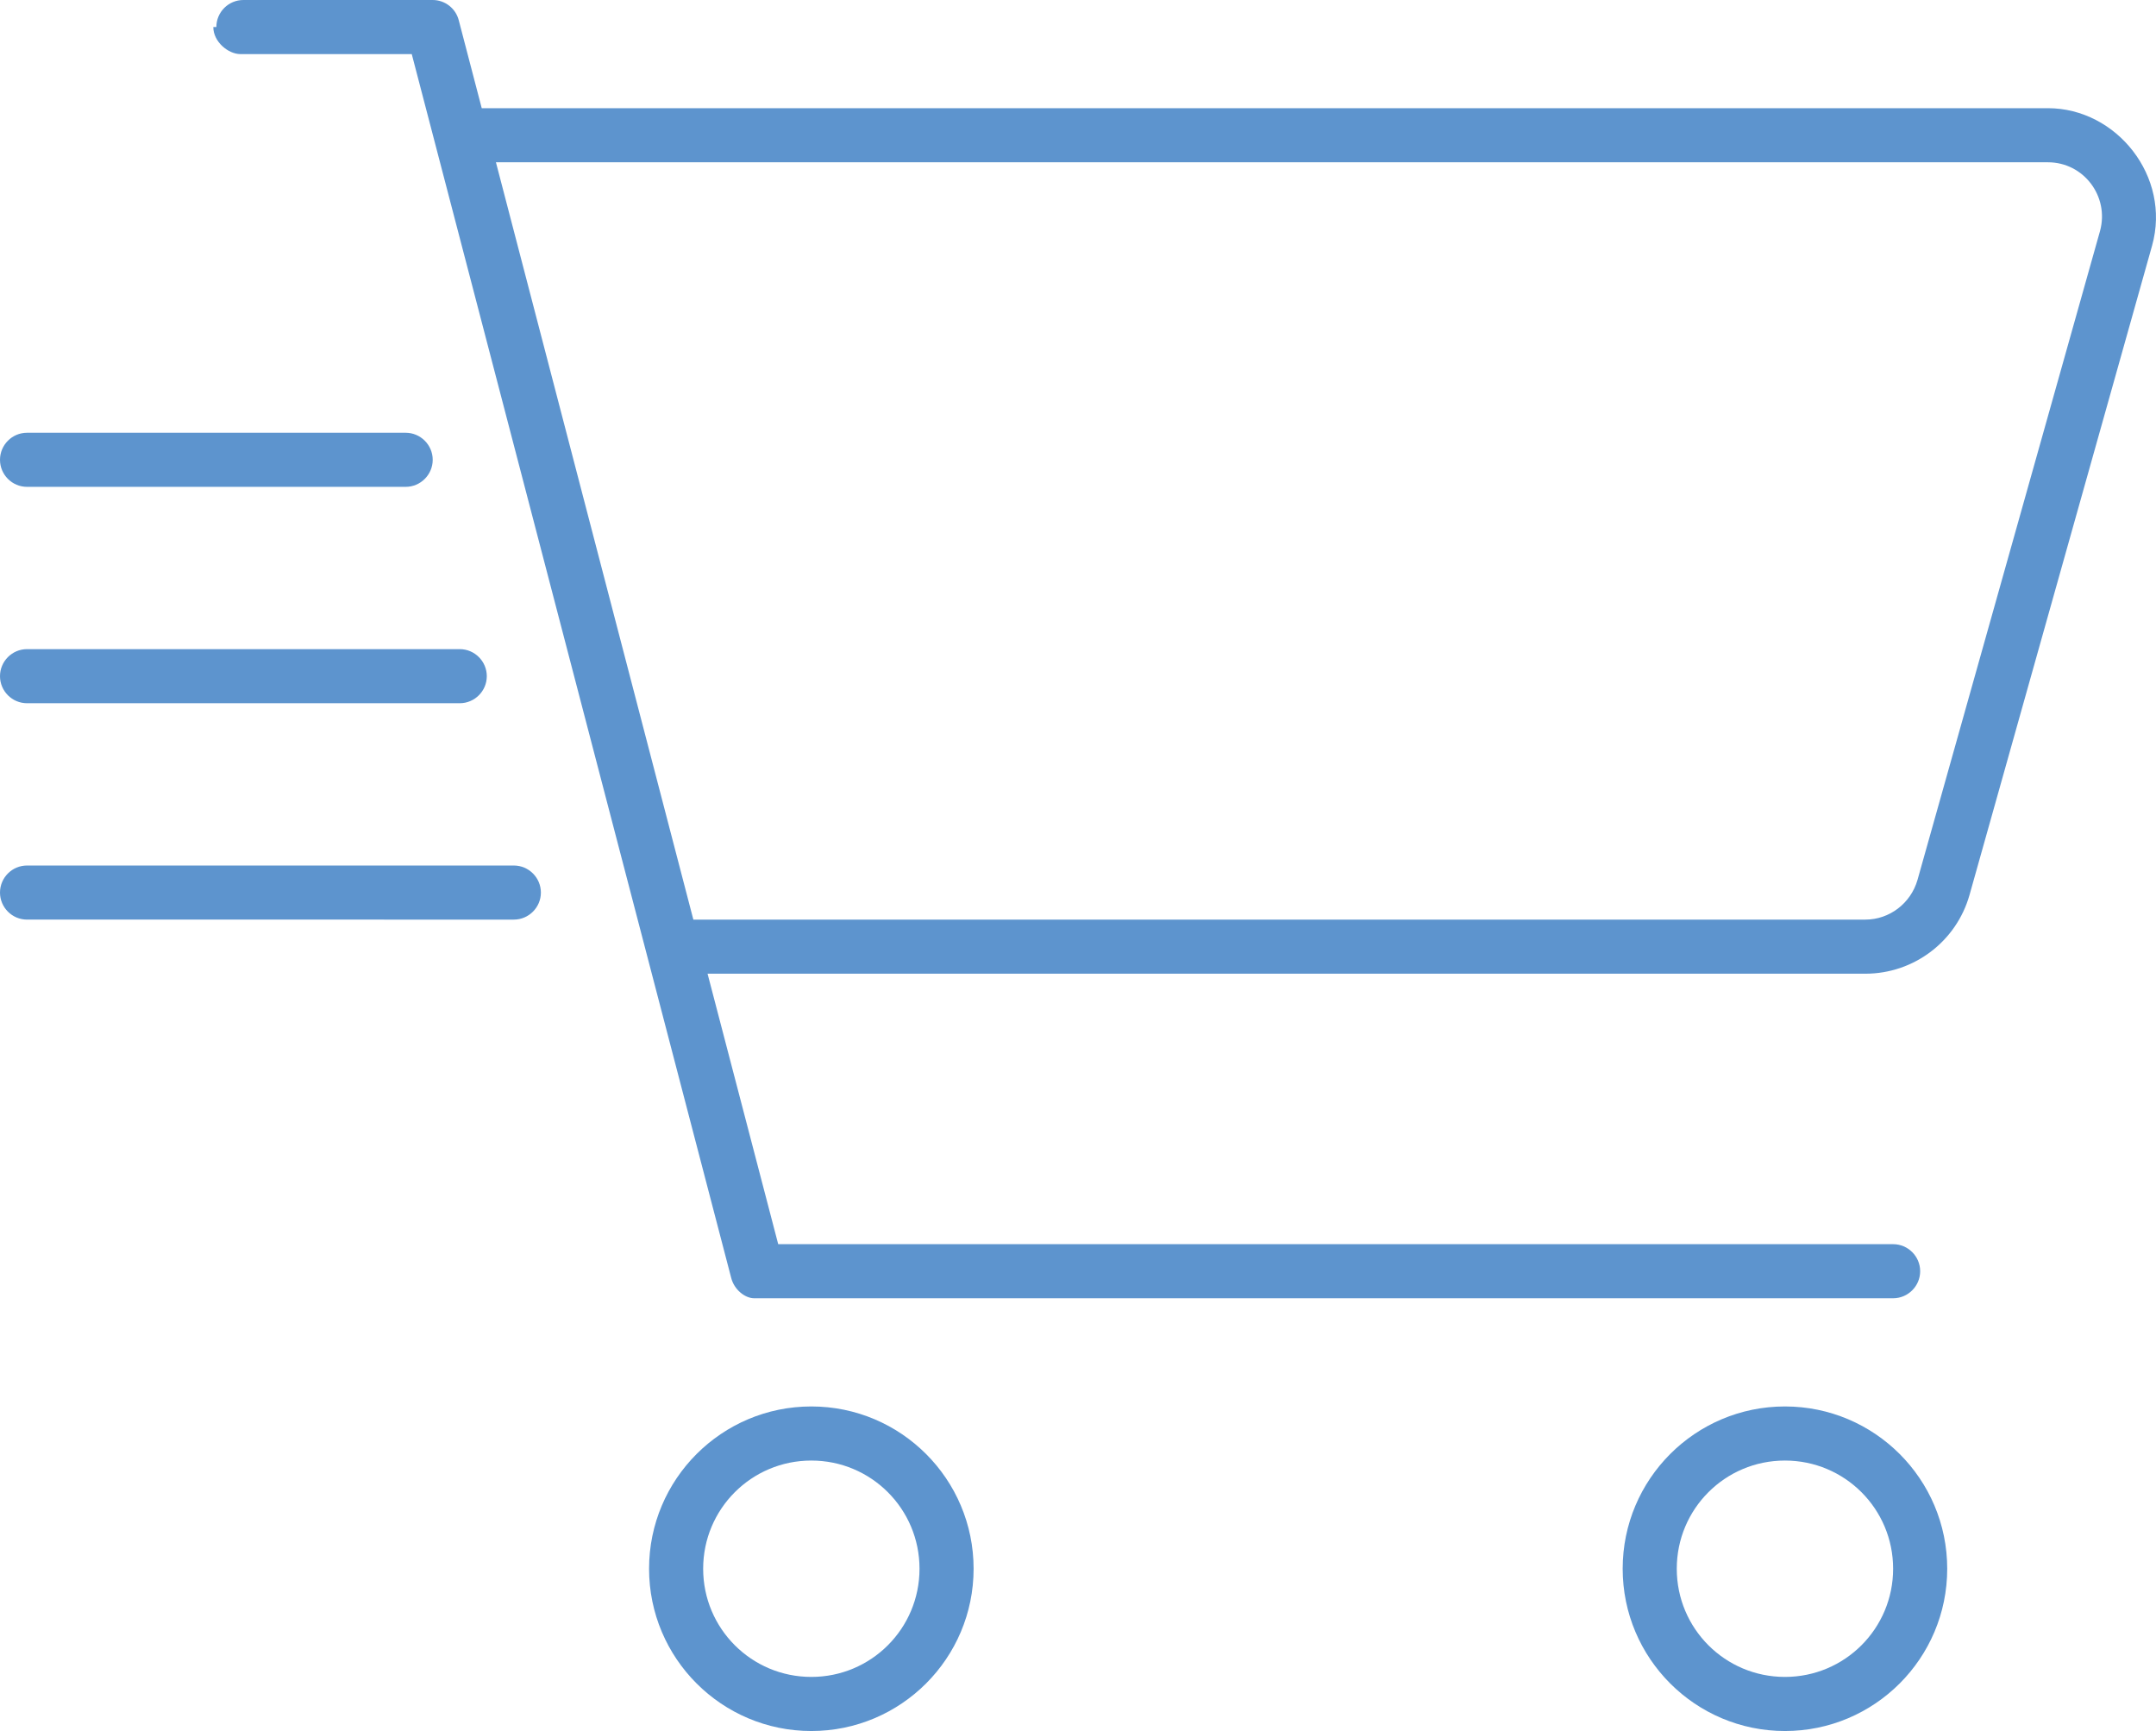 <?xml version="1.0" encoding="UTF-8"?>
<svg id="Layer_1" data-name="Layer 1" xmlns="http://www.w3.org/2000/svg" viewBox="0 0 637.76 512">
  <defs>
    <style>
      .cls-1 {
        fill: #5d94ce;
      }
    </style>
  </defs>
  <path class="cls-1" d="m64,8c0-4.42,3.58-8,8-8h56c3.6,0,6.8,2.46,7.7,5.98l6.8,26.02h463.3c20.3,0,36.5,20.25,30.8,40.66l-54,192.04c-3.9,13.8-16.5,23.3-30.8,23.3H209.3l20.9,80h329.8c4.4,0,8,3.6,8,8s-3.6,8-8,8H223.1c-2.7,0-5.9-2.5-6.8-6L121.8,16h-50.7c-3.52,0-8-3.58-8-8h.9Zm487.8,264c7.1,0,13.4-4.8,15.4-11.7l54-191.97c2.8-10.2-4.8-20.33-15.4-20.33H146.7l58.4,224h346.7Zm-263.8,192c0,26.5-21.5,48-48,48s-48-21.5-48-48,21.5-48,48-48,48,21.5,48,48Zm-48-32c-17.7,0-32,14.3-32,32s14.3,32,32,32,32-14.3,32-32-14.3-32-32-32Zm240,32c0-26.5,21.5-48,48-48s48,21.5,48,48-21.5,48-48,48-48-21.5-48-48Zm48,32c17.7,0,32-14.3,32-32s-14.3-32-32-32-32,14.3-32,32,14.3,32,32,32ZM120,128c4.4,0,8,3.6,8,8s-3.6,8-8,8H8c-4.42,0-8-3.6-8-8s3.58-8,8-8h112Zm16,64c4.4,0,8,3.6,8,8s-3.6,8-8,8H8c-4.42,0-8-3.6-8-8s3.58-8,8-8h128Zm16,64c4.4,0,8,3.6,8,8s-3.6,8-8,8H8c-4.42,0-8-3.6-8-8s3.58-8,8-8h144Z"/>
</svg>
